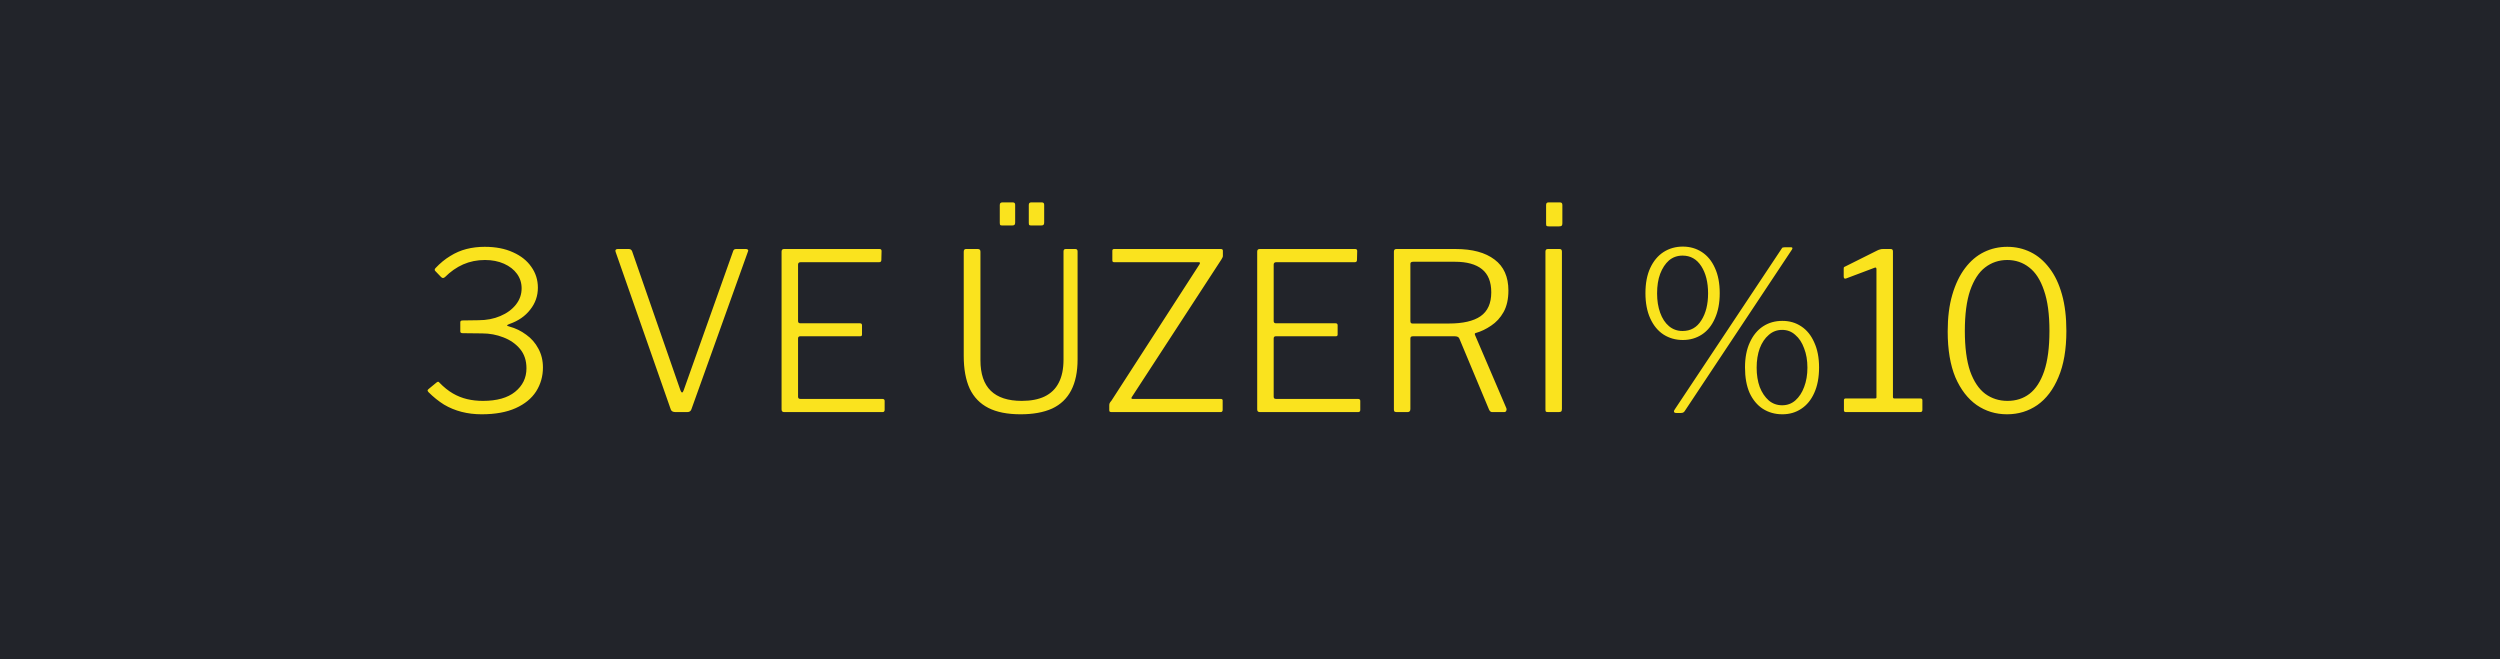 <svg width="91" height="24" viewBox="0 0 91 24" fill="none" xmlns="http://www.w3.org/2000/svg">
<rect width="91" height="24" fill="#22242A"/>
<path d="M15.851 9.872C15.814 9.84 15.814 9.803 15.851 9.76C16.022 9.579 16.2 9.432 16.387 9.32C16.574 9.203 16.771 9.117 16.979 9.064C17.187 9.011 17.408 8.984 17.643 8.984C18.043 8.984 18.387 9.051 18.675 9.184C18.963 9.312 19.184 9.488 19.339 9.712C19.499 9.936 19.579 10.189 19.579 10.472C19.579 10.771 19.486 11.037 19.299 11.272C19.118 11.507 18.867 11.68 18.547 11.792C18.488 11.813 18.459 11.832 18.459 11.848C18.459 11.859 18.488 11.872 18.547 11.888C18.766 11.947 18.968 12.045 19.155 12.184C19.342 12.317 19.488 12.485 19.595 12.688C19.707 12.891 19.763 13.12 19.763 13.376C19.763 13.696 19.68 13.987 19.515 14.248C19.35 14.504 19.102 14.707 18.771 14.856C18.44 15.005 18.027 15.08 17.531 15.08C17.275 15.08 17.032 15.051 16.803 14.992C16.574 14.933 16.36 14.845 16.163 14.728C15.966 14.605 15.776 14.453 15.595 14.272C15.574 14.245 15.563 14.224 15.563 14.208C15.568 14.192 15.584 14.173 15.611 14.152L15.883 13.928C15.915 13.901 15.939 13.891 15.955 13.896C15.971 13.901 15.984 13.912 15.995 13.928C16.155 14.093 16.318 14.224 16.483 14.32C16.648 14.416 16.822 14.485 17.003 14.528C17.184 14.571 17.376 14.592 17.579 14.592C18.086 14.592 18.475 14.483 18.747 14.264C19.024 14.04 19.163 13.755 19.163 13.408C19.163 13.125 19.086 12.891 18.931 12.704C18.776 12.517 18.574 12.376 18.323 12.28C18.078 12.184 17.822 12.136 17.555 12.136L16.843 12.128C16.784 12.128 16.755 12.107 16.755 12.064V11.728C16.755 11.685 16.784 11.664 16.843 11.664L17.419 11.656C17.712 11.656 17.976 11.605 18.211 11.504C18.451 11.403 18.64 11.264 18.779 11.088C18.918 10.912 18.987 10.715 18.987 10.496C18.987 10.299 18.931 10.123 18.819 9.968C18.707 9.813 18.55 9.691 18.347 9.6C18.144 9.509 17.912 9.464 17.651 9.464C17.368 9.464 17.104 9.517 16.859 9.624C16.619 9.731 16.398 9.885 16.195 10.088C16.168 10.109 16.144 10.12 16.123 10.12C16.107 10.12 16.086 10.109 16.059 10.088L15.851 9.872ZM27.16 9.064C27.192 9.064 27.213 9.075 27.224 9.096C27.24 9.112 27.24 9.133 27.224 9.16L25.168 14.896C25.146 14.965 25.096 15 25.016 15H24.592C24.496 15 24.437 14.968 24.416 14.904L22.408 9.168C22.397 9.136 22.397 9.112 22.408 9.096C22.424 9.075 22.448 9.064 22.48 9.064H22.888C22.946 9.064 22.986 9.091 23.008 9.144L24.768 14.208C24.81 14.315 24.85 14.312 24.888 14.2L26.688 9.136C26.704 9.088 26.738 9.064 26.792 9.064H27.16ZM28.449 9.16C28.449 9.096 28.479 9.064 28.537 9.064H32.017C32.065 9.064 32.089 9.088 32.089 9.136L32.081 9.464C32.081 9.517 32.054 9.544 32.001 9.544H29.145C29.081 9.544 29.049 9.573 29.049 9.632V11.688C29.049 11.741 29.078 11.768 29.137 11.768H31.305C31.353 11.768 31.377 11.792 31.377 11.84V12.176C31.377 12.197 31.372 12.213 31.361 12.224C31.356 12.235 31.337 12.24 31.305 12.24H29.129C29.076 12.24 29.049 12.267 29.049 12.32V14.44C29.049 14.493 29.076 14.52 29.129 14.52H32.113C32.172 14.52 32.201 14.544 32.201 14.592V14.928C32.201 14.949 32.193 14.968 32.177 14.984C32.166 14.995 32.148 15 32.121 15H28.545C28.481 15 28.449 14.968 28.449 14.904V9.16ZM39.224 13.08C39.224 13.533 39.147 13.909 38.992 14.208C38.837 14.507 38.605 14.728 38.296 14.872C37.987 15.011 37.605 15.08 37.152 15.08C36.672 15.08 36.28 15.003 35.976 14.848C35.672 14.693 35.446 14.459 35.296 14.144C35.152 13.829 35.08 13.432 35.08 12.952V9.168C35.08 9.099 35.107 9.064 35.16 9.064H35.592C35.656 9.064 35.688 9.096 35.688 9.16V13.112C35.688 13.608 35.813 13.979 36.064 14.224C36.315 14.469 36.691 14.592 37.192 14.592C37.523 14.592 37.8 14.539 38.024 14.432C38.254 14.32 38.424 14.155 38.536 13.936C38.654 13.712 38.712 13.429 38.712 13.088V9.152C38.712 9.093 38.739 9.064 38.792 9.064H39.144C39.197 9.064 39.224 9.093 39.224 9.152V13.08ZM36.952 8.096C36.952 8.139 36.944 8.168 36.928 8.184C36.912 8.2 36.88 8.208 36.832 8.208H36.496C36.453 8.208 36.424 8.203 36.408 8.192C36.398 8.176 36.392 8.149 36.392 8.112V7.464C36.392 7.4 36.422 7.368 36.48 7.368H36.872C36.925 7.368 36.952 7.397 36.952 7.456V8.096ZM38.008 8.096C38.008 8.139 38 8.168 37.984 8.184C37.968 8.2 37.936 8.208 37.888 8.208H37.552C37.51 8.208 37.48 8.203 37.464 8.192C37.453 8.176 37.448 8.149 37.448 8.112V7.464C37.448 7.4 37.475 7.368 37.528 7.368H37.928C37.981 7.368 38.008 7.397 38.008 7.456V8.096ZM40.465 15C40.433 15 40.409 14.995 40.393 14.984C40.382 14.973 40.377 14.952 40.377 14.92V14.76C40.377 14.723 40.382 14.693 40.393 14.672C40.403 14.651 40.425 14.621 40.457 14.584L43.665 9.616C43.691 9.568 43.681 9.544 43.633 9.544H40.561C40.534 9.544 40.515 9.539 40.505 9.528C40.494 9.517 40.489 9.499 40.489 9.472V9.128C40.489 9.085 40.51 9.064 40.553 9.064H44.441C44.489 9.064 44.513 9.085 44.513 9.128V9.312C44.513 9.339 44.507 9.36 44.497 9.376C44.486 9.392 44.473 9.416 44.457 9.448L41.201 14.448C41.185 14.469 41.179 14.488 41.185 14.504C41.195 14.515 41.209 14.52 41.225 14.52H44.433C44.481 14.52 44.505 14.539 44.505 14.576V14.928C44.505 14.949 44.497 14.968 44.481 14.984C44.47 14.995 44.451 15 44.425 15H40.465ZM45.762 9.16C45.762 9.096 45.791 9.064 45.85 9.064H49.33C49.378 9.064 49.402 9.088 49.402 9.136L49.394 9.464C49.394 9.517 49.367 9.544 49.314 9.544H46.458C46.394 9.544 46.362 9.573 46.362 9.632V11.688C46.362 11.741 46.391 11.768 46.45 11.768H48.618C48.666 11.768 48.69 11.792 48.69 11.84V12.176C48.69 12.197 48.684 12.213 48.674 12.224C48.668 12.235 48.65 12.24 48.618 12.24H46.442C46.388 12.24 46.362 12.267 46.362 12.32V14.44C46.362 14.493 46.388 14.52 46.442 14.52H49.426C49.484 14.52 49.514 14.544 49.514 14.592V14.928C49.514 14.949 49.506 14.968 49.49 14.984C49.479 14.995 49.46 15 49.434 15H45.858C45.794 15 45.762 14.968 45.762 14.904V9.16ZM54.834 14.864C54.845 14.896 54.842 14.928 54.826 14.96C54.81 14.987 54.786 15 54.754 15H54.314C54.266 15 54.229 14.971 54.202 14.912L53.122 12.328C53.101 12.269 53.042 12.24 52.946 12.24H51.434C51.397 12.24 51.37 12.248 51.354 12.264C51.344 12.28 51.338 12.301 51.338 12.328V14.888C51.338 14.963 51.304 15 51.234 15H50.842C50.8 15 50.77 14.992 50.754 14.976C50.744 14.96 50.738 14.936 50.738 14.904V9.16C50.738 9.096 50.768 9.064 50.826 9.064H52.986C53.594 9.064 54.066 9.192 54.402 9.448C54.738 9.699 54.906 10.075 54.906 10.576C54.906 10.885 54.848 11.147 54.73 11.36C54.613 11.568 54.461 11.733 54.274 11.856C54.093 11.979 53.909 12.067 53.722 12.12C53.685 12.125 53.674 12.149 53.69 12.192L54.834 14.864ZM52.738 11.776C53.25 11.776 53.634 11.688 53.89 11.512C54.152 11.331 54.282 11.04 54.282 10.64C54.282 10.261 54.17 9.981 53.946 9.8C53.722 9.619 53.394 9.528 52.962 9.528H51.442C51.373 9.528 51.338 9.552 51.338 9.6V11.688C51.338 11.747 51.362 11.776 51.41 11.776H52.738ZM56.774 9.064C56.827 9.064 56.854 9.096 56.854 9.16V14.88C56.854 14.928 56.846 14.96 56.83 14.976C56.814 14.992 56.782 15 56.734 15H56.366C56.318 15 56.286 14.995 56.27 14.984C56.259 14.968 56.254 14.941 56.254 14.904V9.16C56.254 9.096 56.283 9.064 56.342 9.064H56.774ZM56.87 8.128C56.87 8.171 56.862 8.2 56.846 8.216C56.83 8.232 56.798 8.24 56.75 8.24H56.382C56.339 8.24 56.31 8.235 56.294 8.224C56.283 8.208 56.278 8.181 56.278 8.144V7.464C56.278 7.4 56.304 7.368 56.358 7.368H56.79C56.843 7.368 56.87 7.4 56.87 7.464V8.128ZM61.254 8.976C61.515 8.976 61.747 9.043 61.95 9.176C62.153 9.309 62.31 9.501 62.422 9.752C62.539 10.003 62.598 10.309 62.598 10.672C62.598 11.029 62.539 11.336 62.422 11.592C62.31 11.848 62.153 12.043 61.95 12.176C61.747 12.309 61.515 12.376 61.254 12.376C60.992 12.376 60.758 12.309 60.55 12.176C60.347 12.043 60.187 11.848 60.07 11.592C59.953 11.336 59.894 11.029 59.894 10.672C59.894 10.309 59.953 10.003 60.07 9.752C60.187 9.501 60.347 9.309 60.55 9.176C60.758 9.043 60.992 8.976 61.254 8.976ZM61.246 12.048C61.539 12.048 61.766 11.92 61.926 11.664C62.091 11.408 62.174 11.08 62.174 10.68C62.174 10.275 62.091 9.944 61.926 9.688C61.761 9.432 61.534 9.304 61.246 9.304C61.054 9.304 60.889 9.363 60.75 9.48C60.617 9.597 60.51 9.76 60.43 9.968C60.355 10.171 60.318 10.408 60.318 10.68C60.318 10.941 60.355 11.176 60.43 11.384C60.505 11.592 60.611 11.755 60.75 11.872C60.889 11.989 61.054 12.048 61.246 12.048ZM64.878 11.68C65.139 11.68 65.368 11.747 65.566 11.88C65.769 12.013 65.926 12.208 66.038 12.464C66.155 12.715 66.214 13.019 66.214 13.376C66.214 13.739 66.155 14.048 66.038 14.304C65.926 14.555 65.769 14.747 65.566 14.88C65.368 15.013 65.139 15.08 64.878 15.08C64.611 15.08 64.374 15.013 64.166 14.88C63.963 14.747 63.803 14.555 63.686 14.304C63.574 14.048 63.518 13.739 63.518 13.376C63.518 13.019 63.577 12.715 63.694 12.464C63.811 12.208 63.971 12.013 64.174 11.88C64.376 11.747 64.611 11.68 64.878 11.68ZM64.87 14.752C65.056 14.752 65.216 14.693 65.35 14.576C65.489 14.453 65.595 14.291 65.67 14.088C65.75 13.88 65.79 13.645 65.79 13.384C65.79 13.117 65.75 12.883 65.67 12.68C65.595 12.472 65.489 12.309 65.35 12.192C65.216 12.069 65.056 12.008 64.87 12.008C64.683 12.008 64.52 12.069 64.382 12.192C64.243 12.309 64.134 12.472 64.054 12.68C63.979 12.888 63.942 13.123 63.942 13.384C63.942 13.645 63.979 13.88 64.054 14.088C64.134 14.291 64.243 14.453 64.382 14.576C64.52 14.693 64.683 14.752 64.87 14.752ZM61.326 14.96C61.299 15.008 61.254 15.032 61.19 15.032H61.014C60.971 15.032 60.944 15.019 60.934 14.992C60.928 14.96 60.939 14.928 60.966 14.896L64.854 9.048C64.865 9.021 64.88 9.008 64.902 9.008C64.923 9.003 64.945 9 64.966 9H65.19C65.211 9 65.227 9.005 65.238 9.016C65.249 9.027 65.246 9.048 65.23 9.08L61.326 14.96ZM69.903 14.504C69.951 14.504 69.975 14.525 69.975 14.568V14.928C69.975 14.944 69.97 14.96 69.959 14.976C69.949 14.992 69.927 15 69.895 15H67.191C67.143 15 67.119 14.979 67.119 14.936V14.568C67.119 14.525 67.141 14.504 67.183 14.504H68.247C68.285 14.504 68.303 14.491 68.303 14.464V9.8C68.303 9.747 68.282 9.728 68.239 9.744L67.199 10.136C67.141 10.157 67.111 10.133 67.111 10.064V9.792C67.111 9.76 67.114 9.739 67.119 9.728C67.13 9.717 67.149 9.707 67.175 9.696L68.327 9.12C68.37 9.099 68.405 9.085 68.431 9.08C68.463 9.069 68.498 9.064 68.535 9.064H68.823C68.877 9.064 68.903 9.093 68.903 9.152V14.448C68.903 14.485 68.919 14.504 68.951 14.504H69.903ZM73.064 8.984C73.368 8.984 73.651 9.048 73.912 9.176C74.174 9.304 74.403 9.499 74.6 9.76C74.797 10.016 74.95 10.336 75.056 10.72C75.163 11.099 75.216 11.541 75.216 12.048C75.216 12.72 75.12 13.28 74.928 13.728C74.742 14.176 74.486 14.515 74.16 14.744C73.835 14.968 73.467 15.08 73.056 15.08C72.645 15.08 72.278 14.968 71.952 14.744C71.627 14.515 71.368 14.179 71.176 13.736C70.99 13.288 70.896 12.731 70.896 12.064C70.896 11.552 70.952 11.107 71.064 10.728C71.176 10.344 71.331 10.021 71.528 9.76C71.725 9.499 71.955 9.304 72.216 9.176C72.478 9.048 72.76 8.984 73.064 8.984ZM73.072 14.592C73.382 14.592 73.648 14.507 73.872 14.336C74.102 14.16 74.28 13.885 74.408 13.512C74.536 13.133 74.6 12.645 74.6 12.048C74.6 11.44 74.534 10.947 74.4 10.568C74.272 10.189 74.094 9.912 73.864 9.736C73.635 9.555 73.368 9.464 73.064 9.464C72.76 9.464 72.491 9.555 72.256 9.736C72.027 9.912 71.846 10.192 71.712 10.576C71.584 10.955 71.52 11.445 71.52 12.048C71.52 12.645 71.584 13.133 71.712 13.512C71.846 13.885 72.029 14.16 72.264 14.336C72.499 14.507 72.768 14.592 73.072 14.592Z" fill="#FAE31E"/>
</svg>

